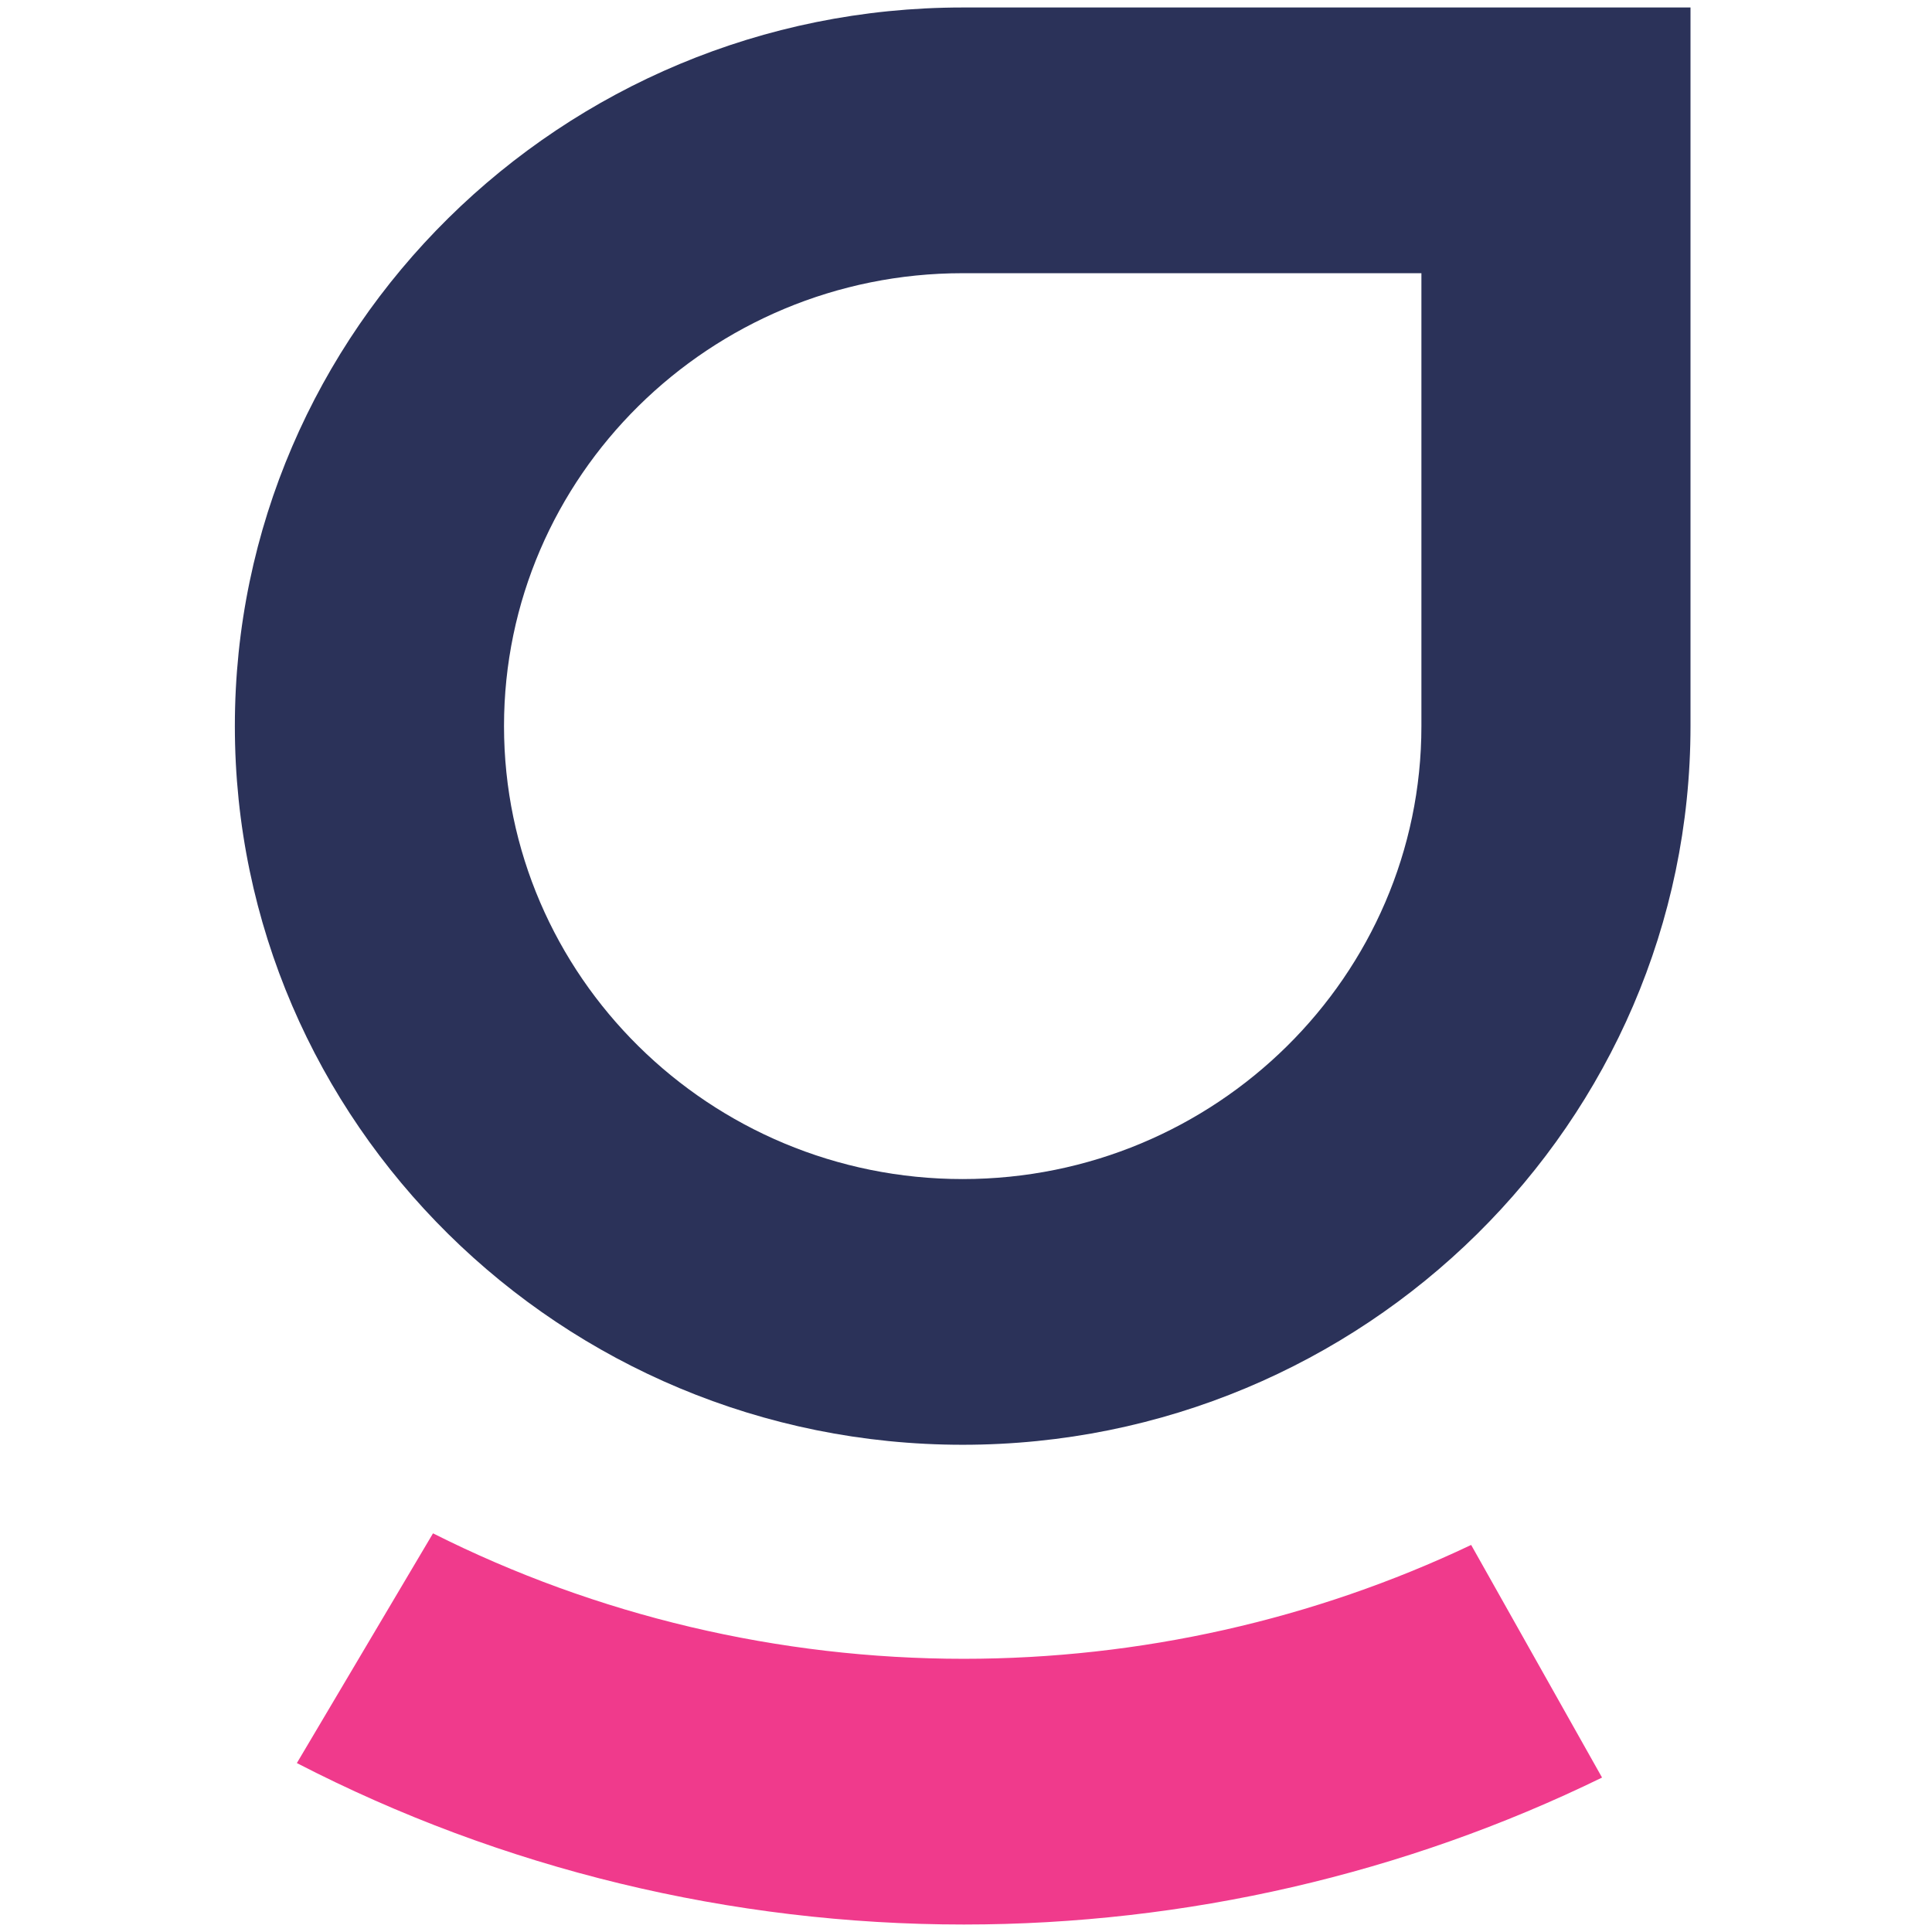 <svg width="32" height="32" viewBox="0 0 32 32" fill="none" xmlns="http://www.w3.org/2000/svg">
<path d="M23.543 12.026C23.543 16.163 20.135 19.529 15.945 19.529C11.756 19.529 8.348 16.163 8.348 12.026C8.348 7.891 11.756 4.525 15.945 4.525H23.543V12.026ZM3.89 12.026C3.89 18.59 9.298 23.93 15.945 23.93C22.592 23.93 28 18.59 28 12.026V0.124H15.945C9.298 0.124 3.89 5.463 3.89 12.026Z" fill="#2B3259"/>
<path d="M15.964 31.876C19.635 31.876 23.266 31.038 26.535 29.442L24.367 25.589C21.761 26.826 18.879 27.475 15.964 27.475C12.898 27.475 9.881 26.76 7.172 25.397L4.917 29.202C8.311 30.955 12.107 31.876 15.964 31.876Z" fill="#F03A8C"/>
</svg>
